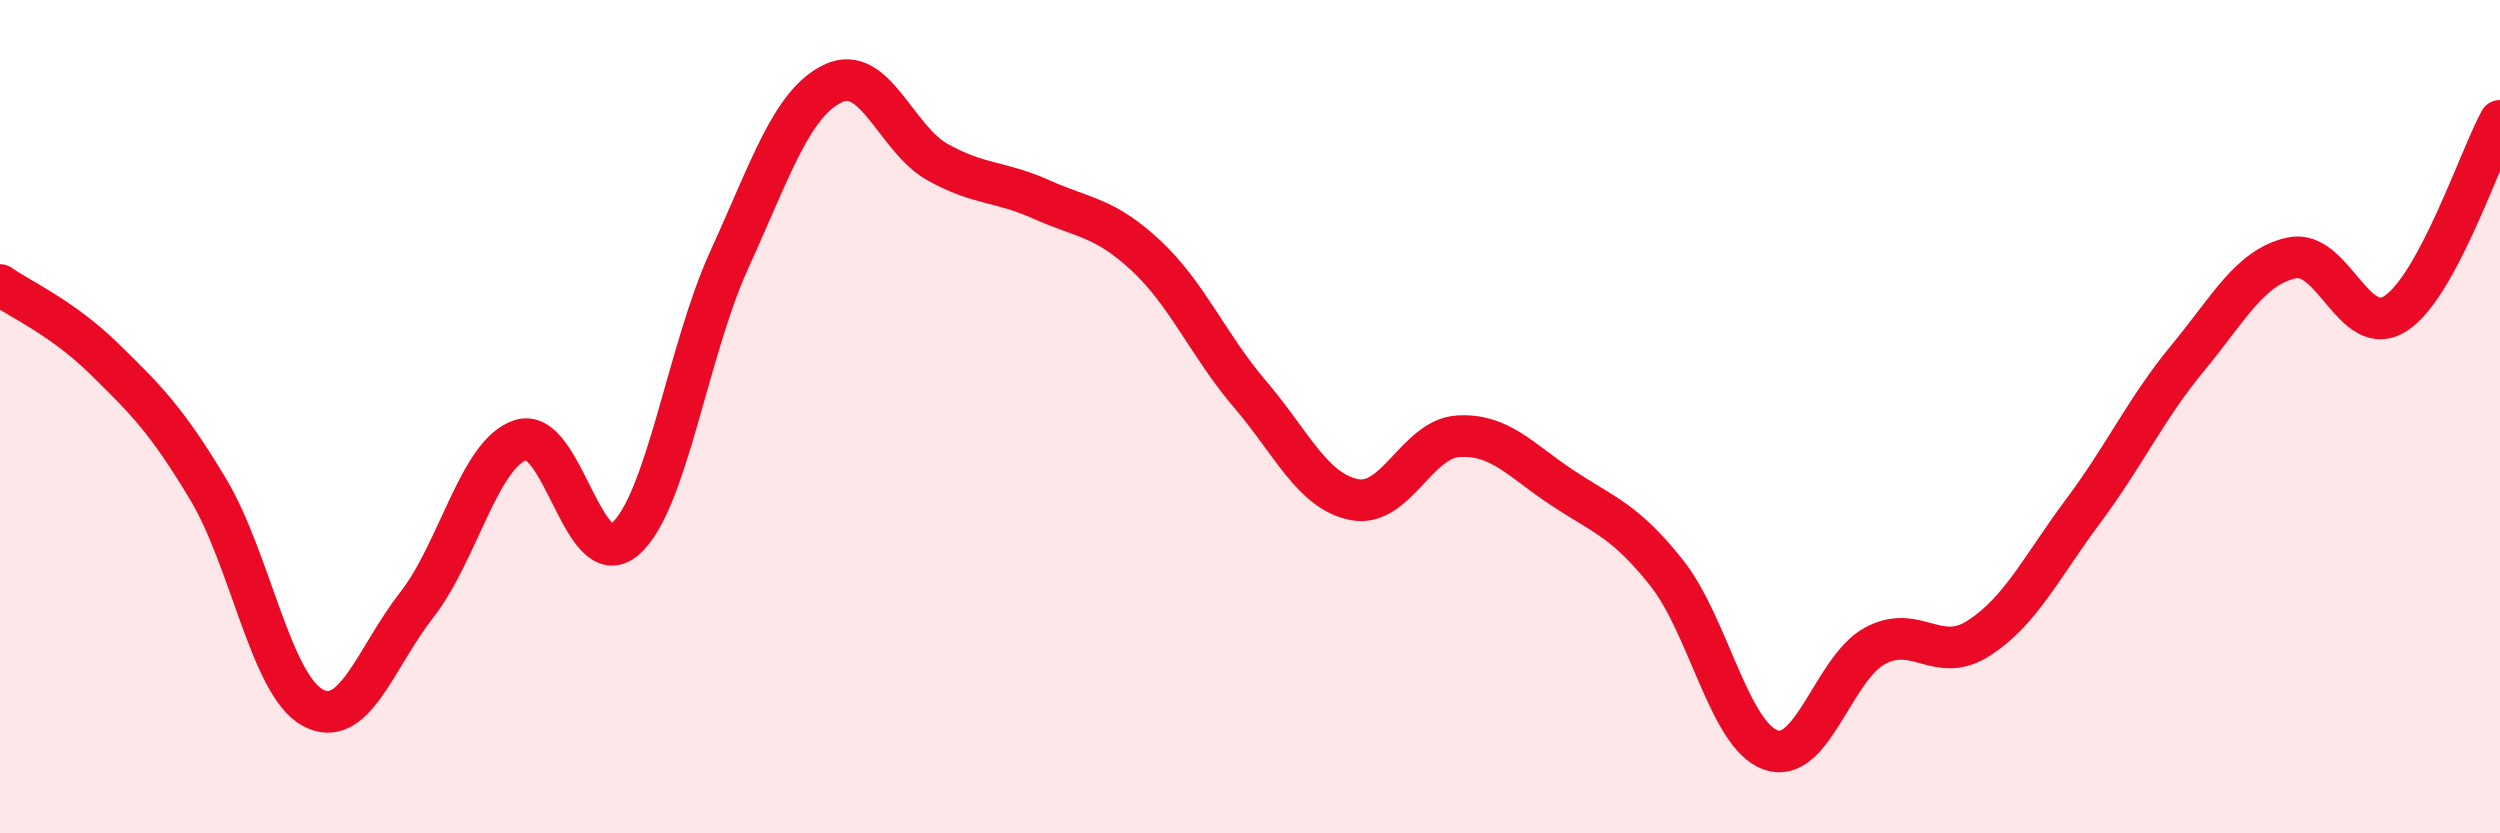 
    <svg width="60" height="20" viewBox="0 0 60 20" xmlns="http://www.w3.org/2000/svg">
      <path
        d="M 0,6.84 C 0.5,7.19 1.5,7.63 2.5,8.61 C 3.5,9.59 4,10.08 5,11.75 C 6,13.42 6.5,16.43 7.5,16.98 C 8.5,17.53 9,15.8 10,14.52 C 11,13.24 11.5,10.88 12.5,10.56 C 13.5,10.24 14,13.8 15,12.94 C 16,12.08 16.5,8.43 17.5,6.24 C 18.5,4.05 19,2.47 20,2 C 21,1.53 21.5,3.33 22.5,3.89 C 23.5,4.45 24,4.34 25,4.79 C 26,5.24 26.5,5.2 27.5,6.13 C 28.5,7.06 29,8.29 30,9.46 C 31,10.63 31.5,11.79 32.5,11.99 C 33.5,12.19 34,10.53 35,10.47 C 36,10.41 36.5,11.05 37.5,11.71 C 38.5,12.37 39,12.49 40,13.75 C 41,15.01 41.5,17.65 42.5,18 C 43.5,18.35 44,16.04 45,15.5 C 46,14.96 46.5,15.96 47.5,15.31 C 48.5,14.66 49,13.6 50,12.26 C 51,10.92 51.5,9.81 52.5,8.6 C 53.5,7.39 54,6.41 55,6.19 C 56,5.97 56.5,8.18 57.5,7.52 C 58.5,6.86 59.5,3.82 60,2.9L60 20L0 20Z"
        fill="#EB0A25"
        opacity="0.1"
        stroke-linecap="round"
        stroke-linejoin="round"
      />
      <path
        d="M 0,6.84 C 0.5,7.19 1.5,7.63 2.5,8.61 C 3.5,9.59 4,10.08 5,11.75 C 6,13.42 6.5,16.43 7.5,16.98 C 8.5,17.53 9,15.8 10,14.52 C 11,13.24 11.5,10.88 12.5,10.56 C 13.5,10.24 14,13.8 15,12.94 C 16,12.08 16.5,8.43 17.5,6.24 C 18.5,4.05 19,2.47 20,2 C 21,1.53 21.5,3.33 22.5,3.89 C 23.5,4.45 24,4.34 25,4.79 C 26,5.24 26.5,5.2 27.5,6.13 C 28.5,7.06 29,8.29 30,9.46 C 31,10.63 31.5,11.79 32.5,11.99 C 33.5,12.19 34,10.53 35,10.47 C 36,10.41 36.5,11.05 37.5,11.71 C 38.5,12.37 39,12.49 40,13.75 C 41,15.01 41.5,17.65 42.5,18 C 43.5,18.35 44,16.04 45,15.5 C 46,14.96 46.5,15.96 47.5,15.31 C 48.5,14.66 49,13.6 50,12.26 C 51,10.92 51.5,9.81 52.5,8.6 C 53.5,7.39 54,6.41 55,6.19 C 56,5.97 56.5,8.18 57.5,7.52 C 58.5,6.86 59.5,3.82 60,2.9"
        stroke="#EB0A25"
        stroke-width="1"
        fill="none"
        stroke-linecap="round"
        stroke-linejoin="round"
      />
    </svg>
  
